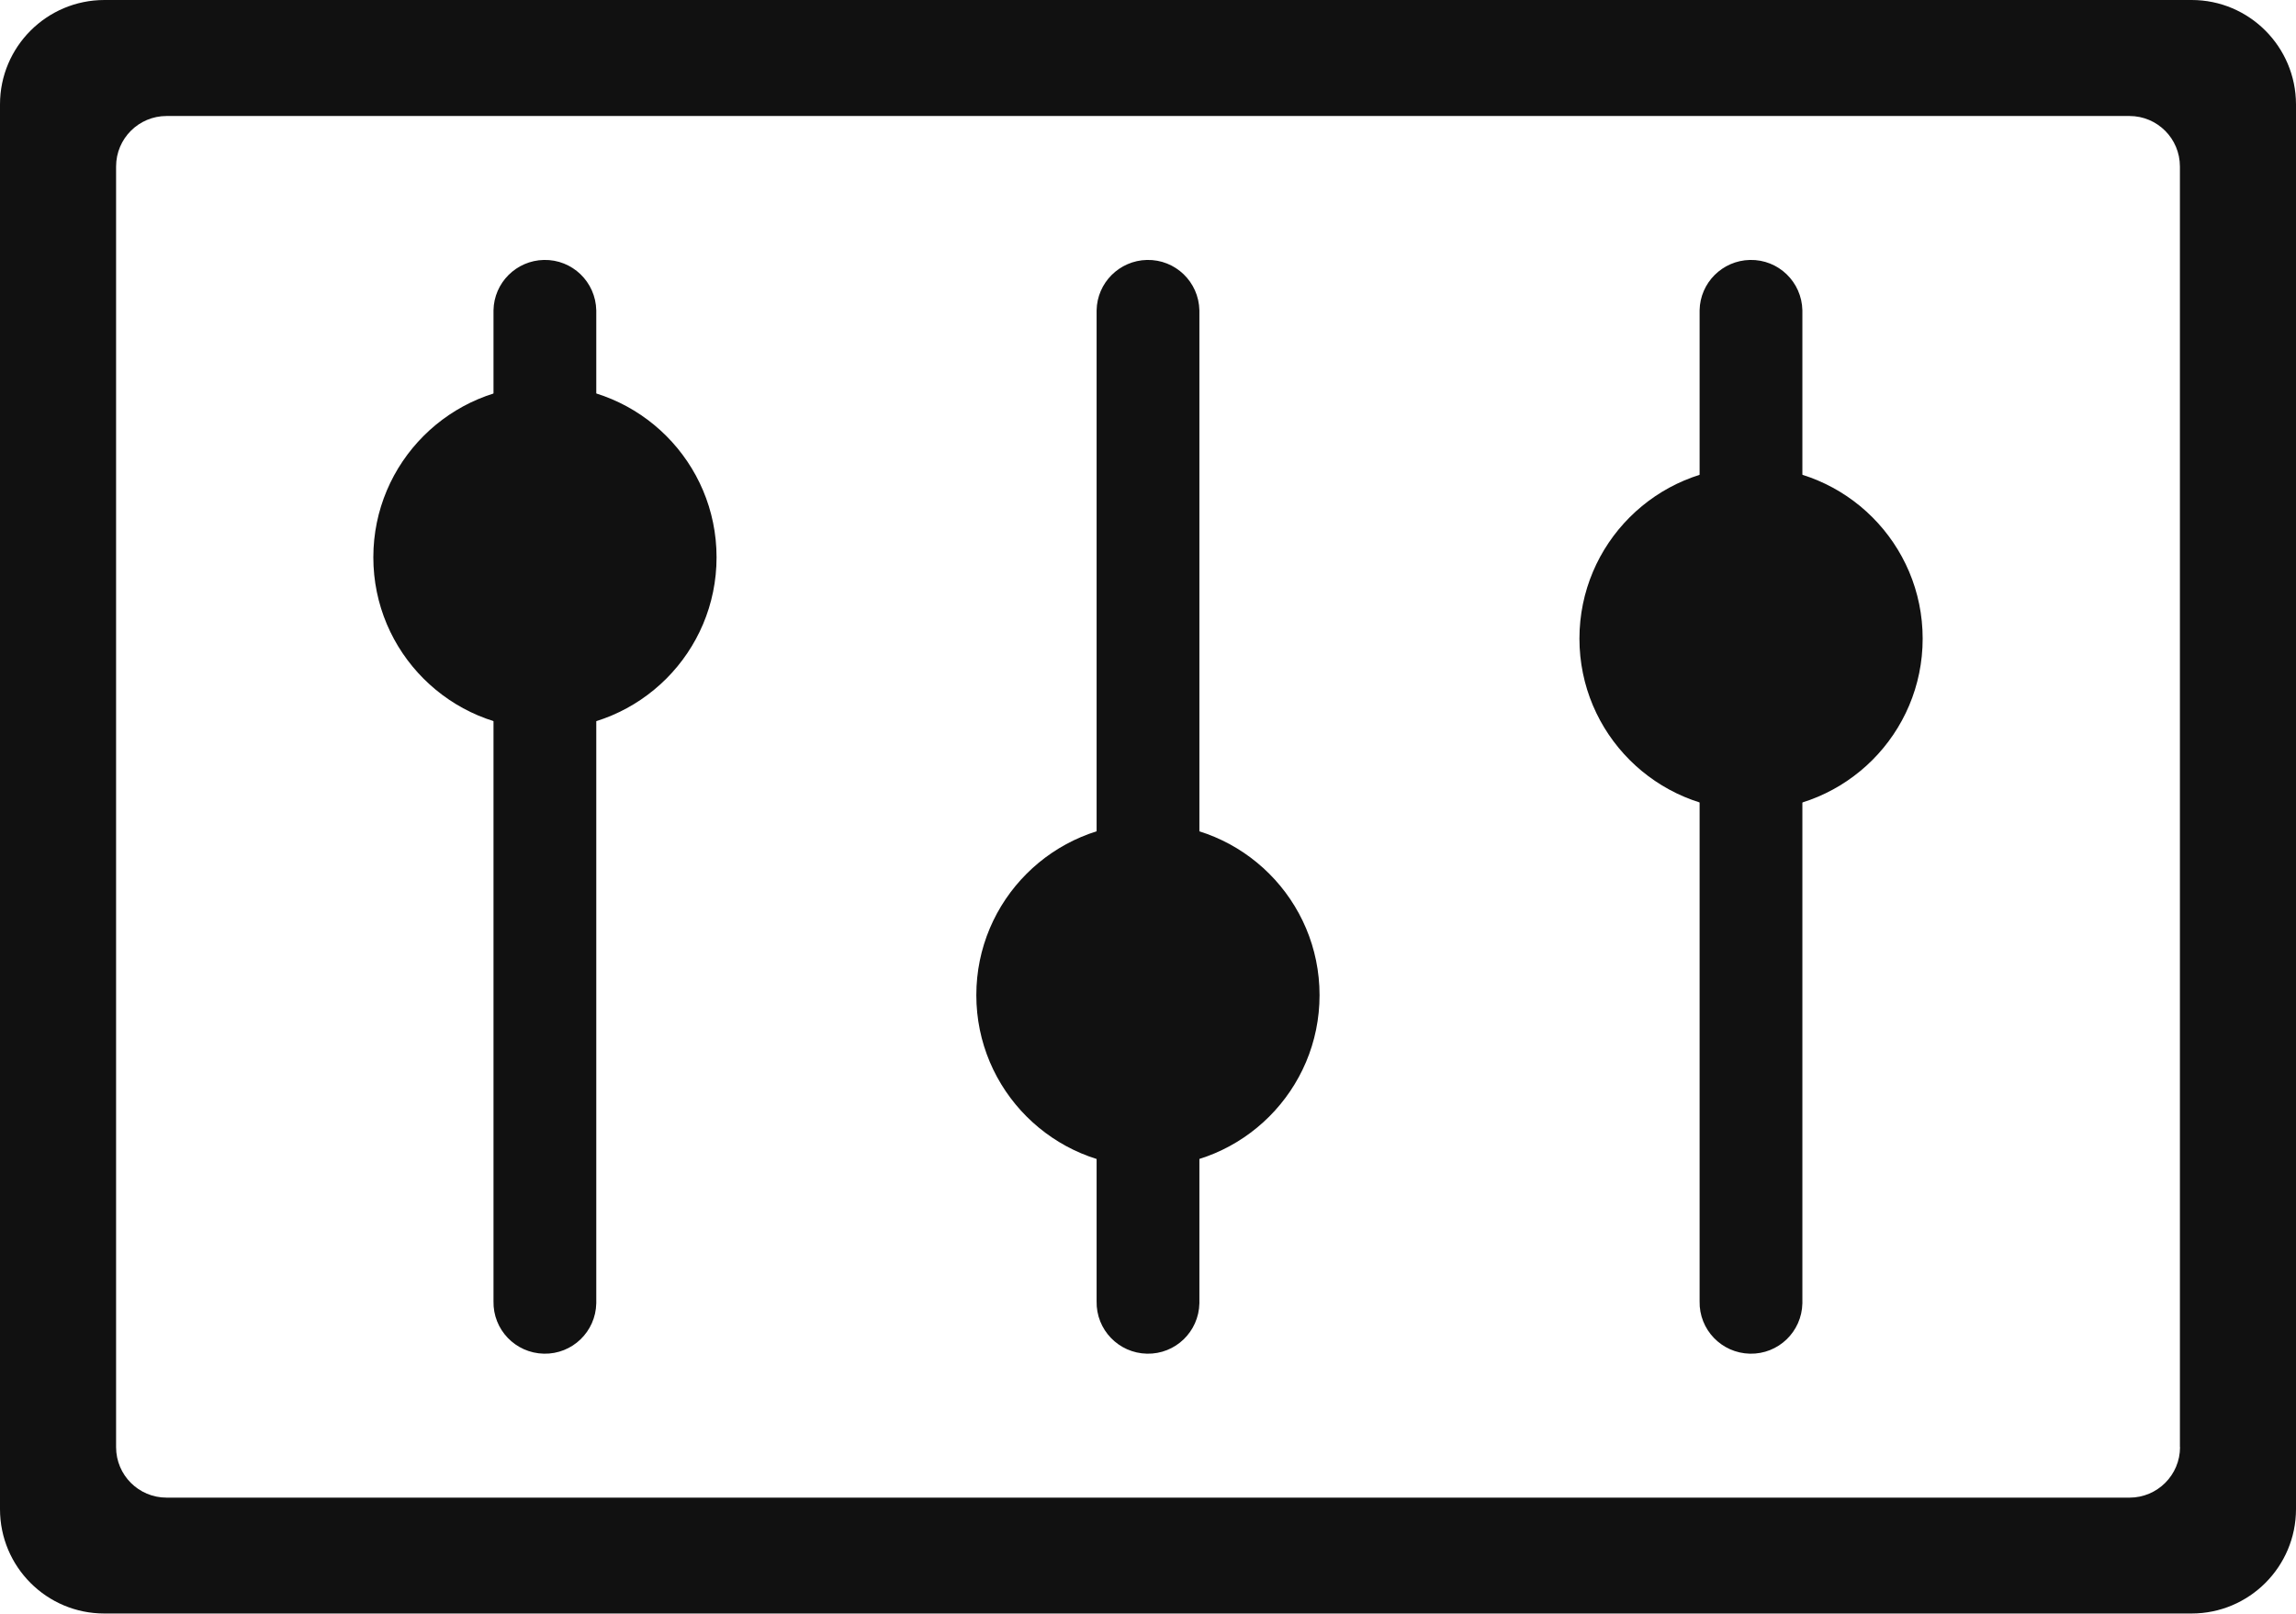 <?xml version="1.0" encoding="UTF-8"?>
<svg id="Calque_1" data-name="Calque 1" xmlns="http://www.w3.org/2000/svg" width="191.45" height="134.52" viewBox="0 0 191.45 134.52">
  <defs>
    <style>
      .cls-1 {
        fill: #111;
        stroke-width: 0px;
      }
    </style>
  </defs>
  <g id="Groupe_17220" data-name="Groupe 17220">
    <path id="Tracé_70184" data-name="Tracé 70184" class="cls-1" d="M182.75,0H8.71C3.9,0,0,3.9,0,8.7v117.11c0,4.81,3.9,8.71,8.71,8.7h174.03c4.81,0,8.71-3.9,8.71-8.71h0V8.7C191.44,3.9,187.55,0,182.75,0M181.78,120.64c0,2.33-1.89,4.21-4.21,4.21H13.89c-2.33,0-4.21-1.88-4.21-4.21V13.88c0-2.33,1.89-4.21,4.21-4.21h163.67c2.33,0,4.21,1.88,4.21,4.21h0s0,106.76,0,106.76Z"/>
  </g>
  <g>
    <g>
      <path class="cls-1" d="M45.35,21.67c-2.3.05-4.16,1.9-4.2,4.2v82.61c-.05,2.37,1.83,4.32,4.2,4.37,2.37.05,4.32-1.83,4.37-4.2,0-.06,0-.11,0-.17V25.87c-.05-2.37-2-4.25-4.37-4.2Z"/>
      <circle class="cls-1" cx="45.44" cy="46.46" r="14.31"/>
    </g>
    <g>
      <path class="cls-1" d="M95.64,21.67c-2.3.05-4.16,1.9-4.2,4.2v82.61c-.05,2.37,1.83,4.32,4.2,4.37,2.37.05,4.32-1.83,4.37-4.2,0-.06,0-.11,0-.17V25.87c-.05-2.37-2-4.25-4.37-4.2Z"/>
      <circle class="cls-1" cx="95.72" cy="82.96" r="14.31"/>
    </g>
    <g>
      <path class="cls-1" d="M145.92,21.67c-2.3.05-4.16,1.9-4.2,4.2v82.61c-.05,2.37,1.83,4.32,4.2,4.37,2.37.05,4.32-1.83,4.37-4.2,0-.06,0-.11,0-.17V25.87c-.05-2.37-2-4.25-4.37-4.2Z"/>
      <circle class="cls-1" cx="146.01" cy="53.24" r="14.31"/>
    </g>
  </g>
</svg>